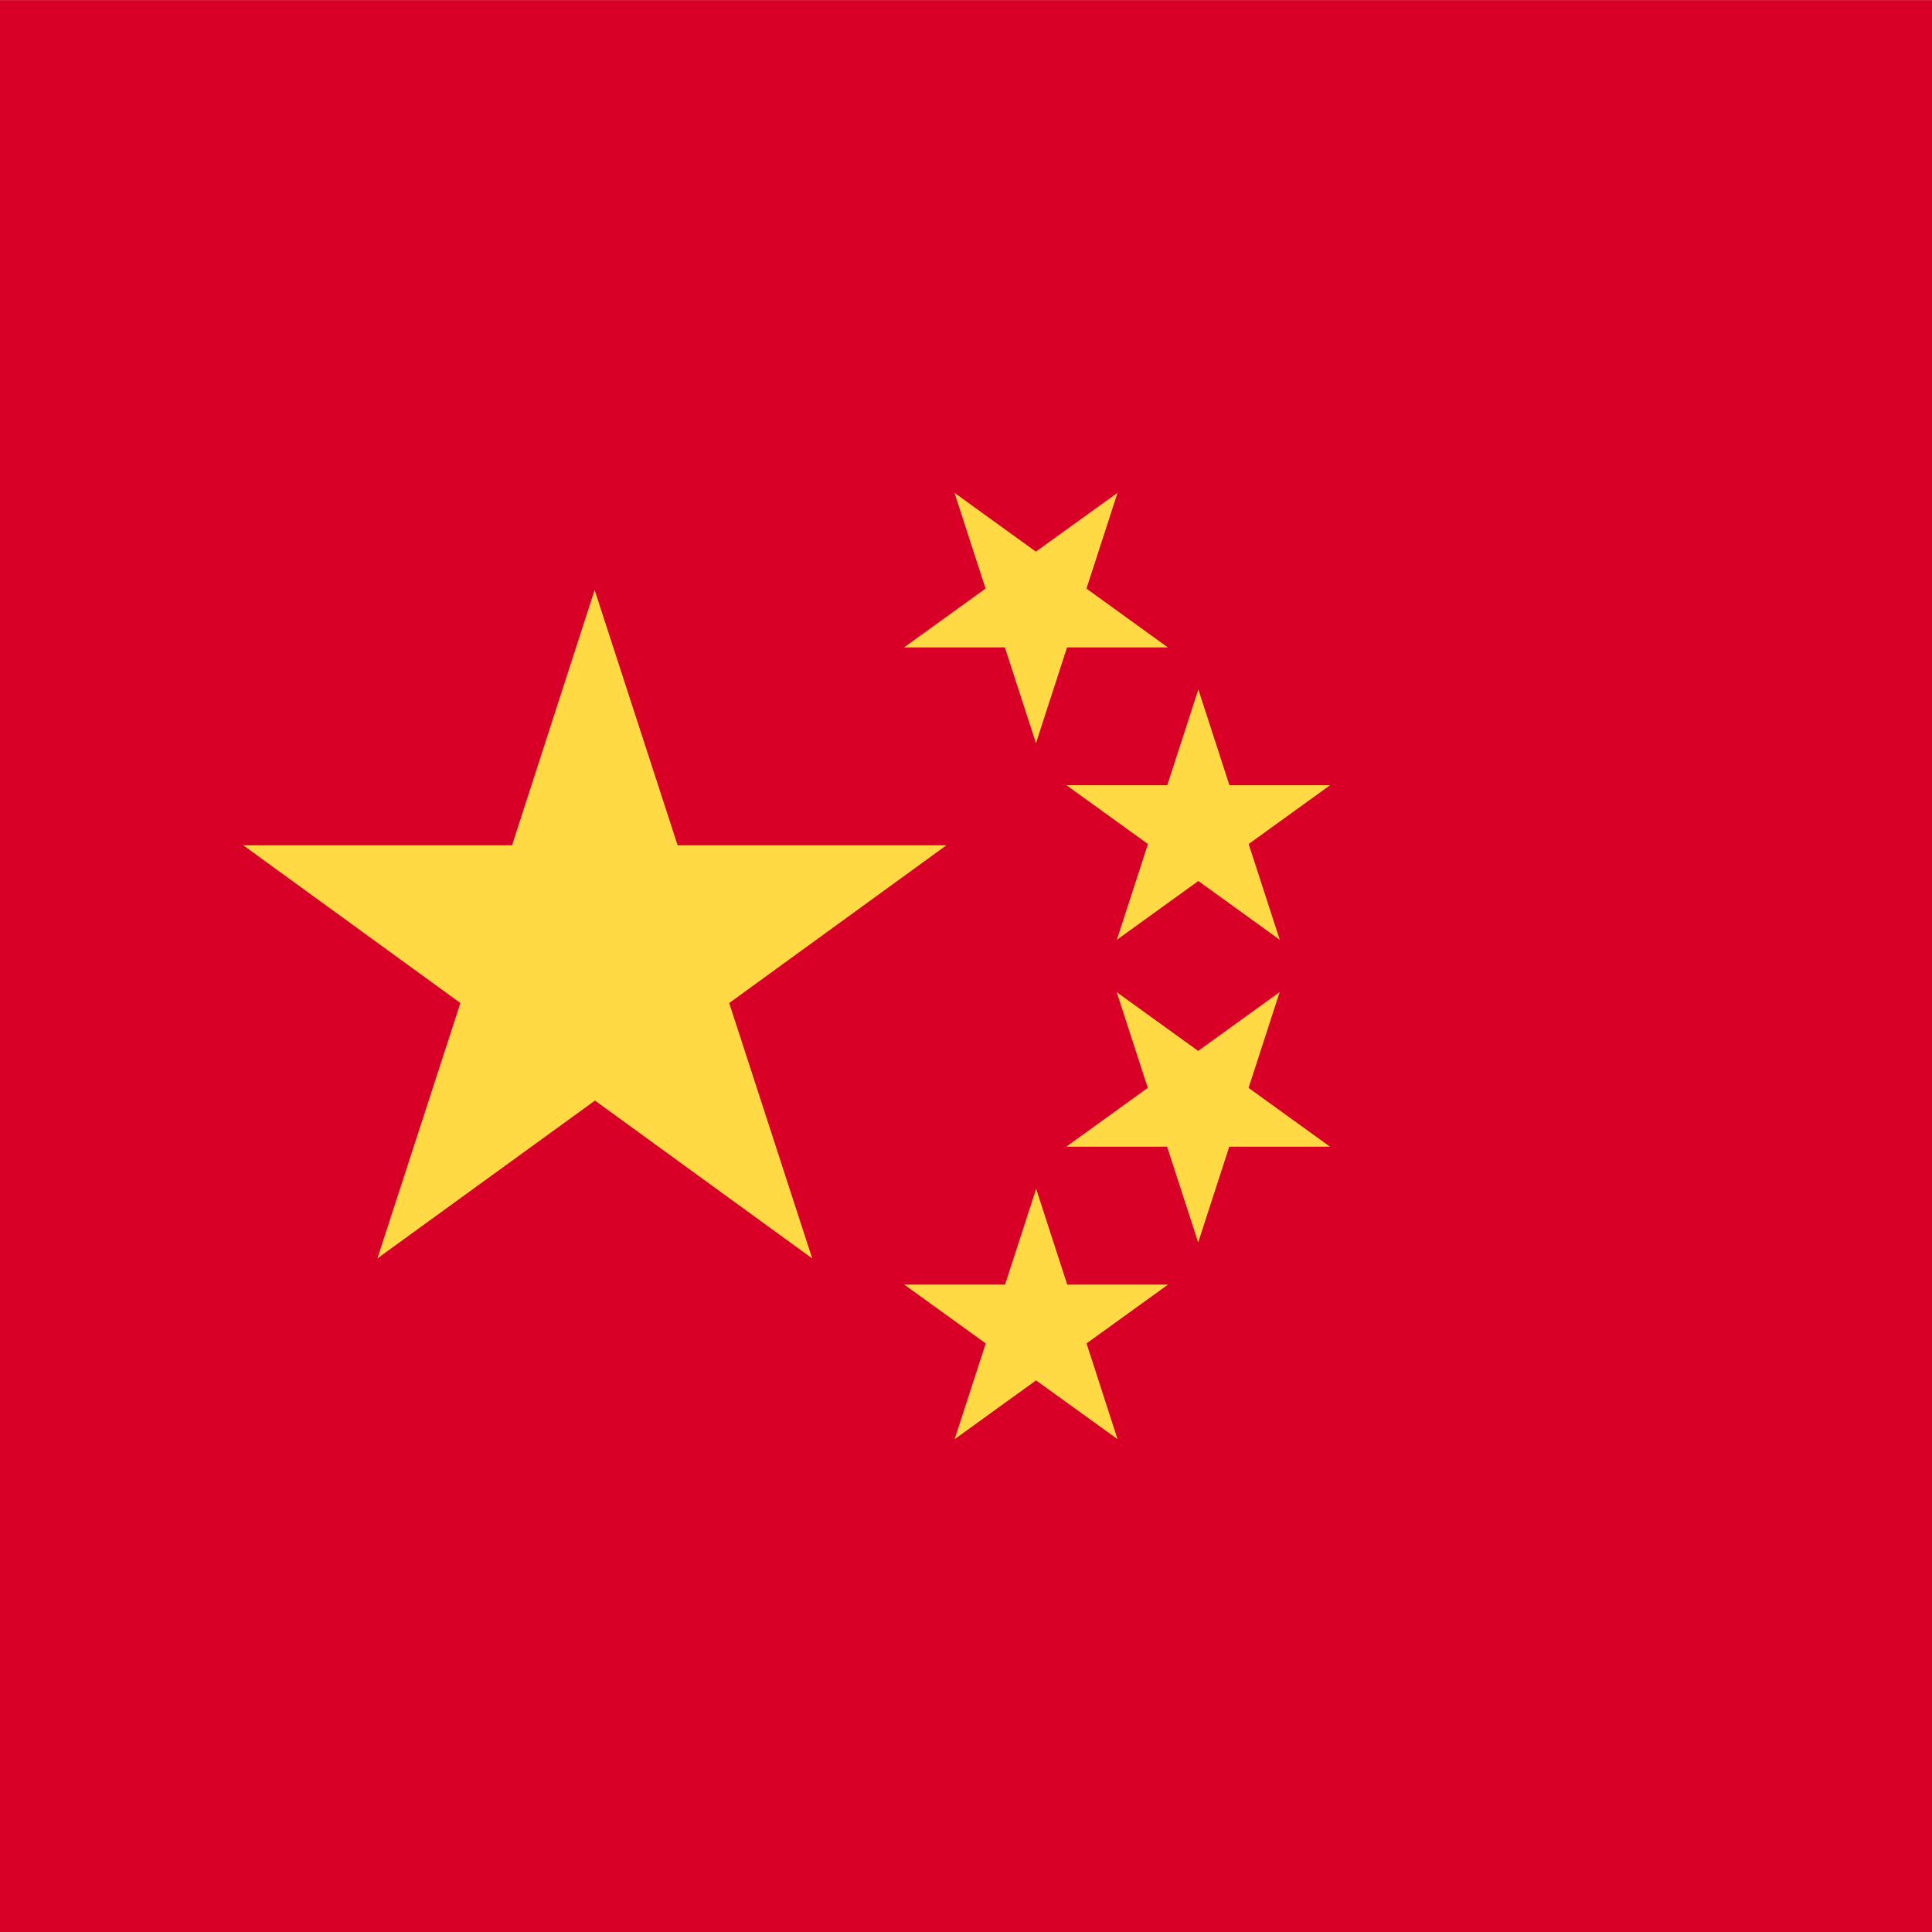 <svg xmlns="http://www.w3.org/2000/svg" width="23" height="23"><g data-name="Группа масок 30" transform="translate(0 -.004)" clip-path="url(#clip-path)"><g data-name="261-china"><path data-name="Прямоугольник 132" fill="#d80027" d="M-4 .005h33v23H-4z"/><g data-name="Сгруппировать 86" fill="#ffda44"><path data-name="Контур 211" d="M7.079 7.028l.988 3.039h3.2l-2.586 1.878.988 3.04-2.586-1.879-2.59 1.879.988-3.04-2.585-1.878h3.2z"/><path data-name="Контур 212" d="M13.304 17.137l-.97-.7-.969.7.37-1.14-.97-.7h1.2l.37-1.14.37 1.14h1.2l-.97.7z"/><path data-name="Контур 213" d="M15.834 13.655h-1.2l-.37 1.14-.37-1.14h-1.2l.97-.7-.37-1.14.97.7.97-.7-.37 1.14z"/><path data-name="Контур 214" d="M15.834 9.352l-.969.7.37 1.14-.969-.7-.97.7.37-1.14-.97-.7h1.2l.37-1.14.37 1.14z"/><path data-name="Контур 215" d="M13.304 5.871l-.37 1.14.969.7h-1.2l-.37 1.14-.37-1.14h-1.2l.97-.7-.37-1.14.969.7z"/></g></g></g></svg>